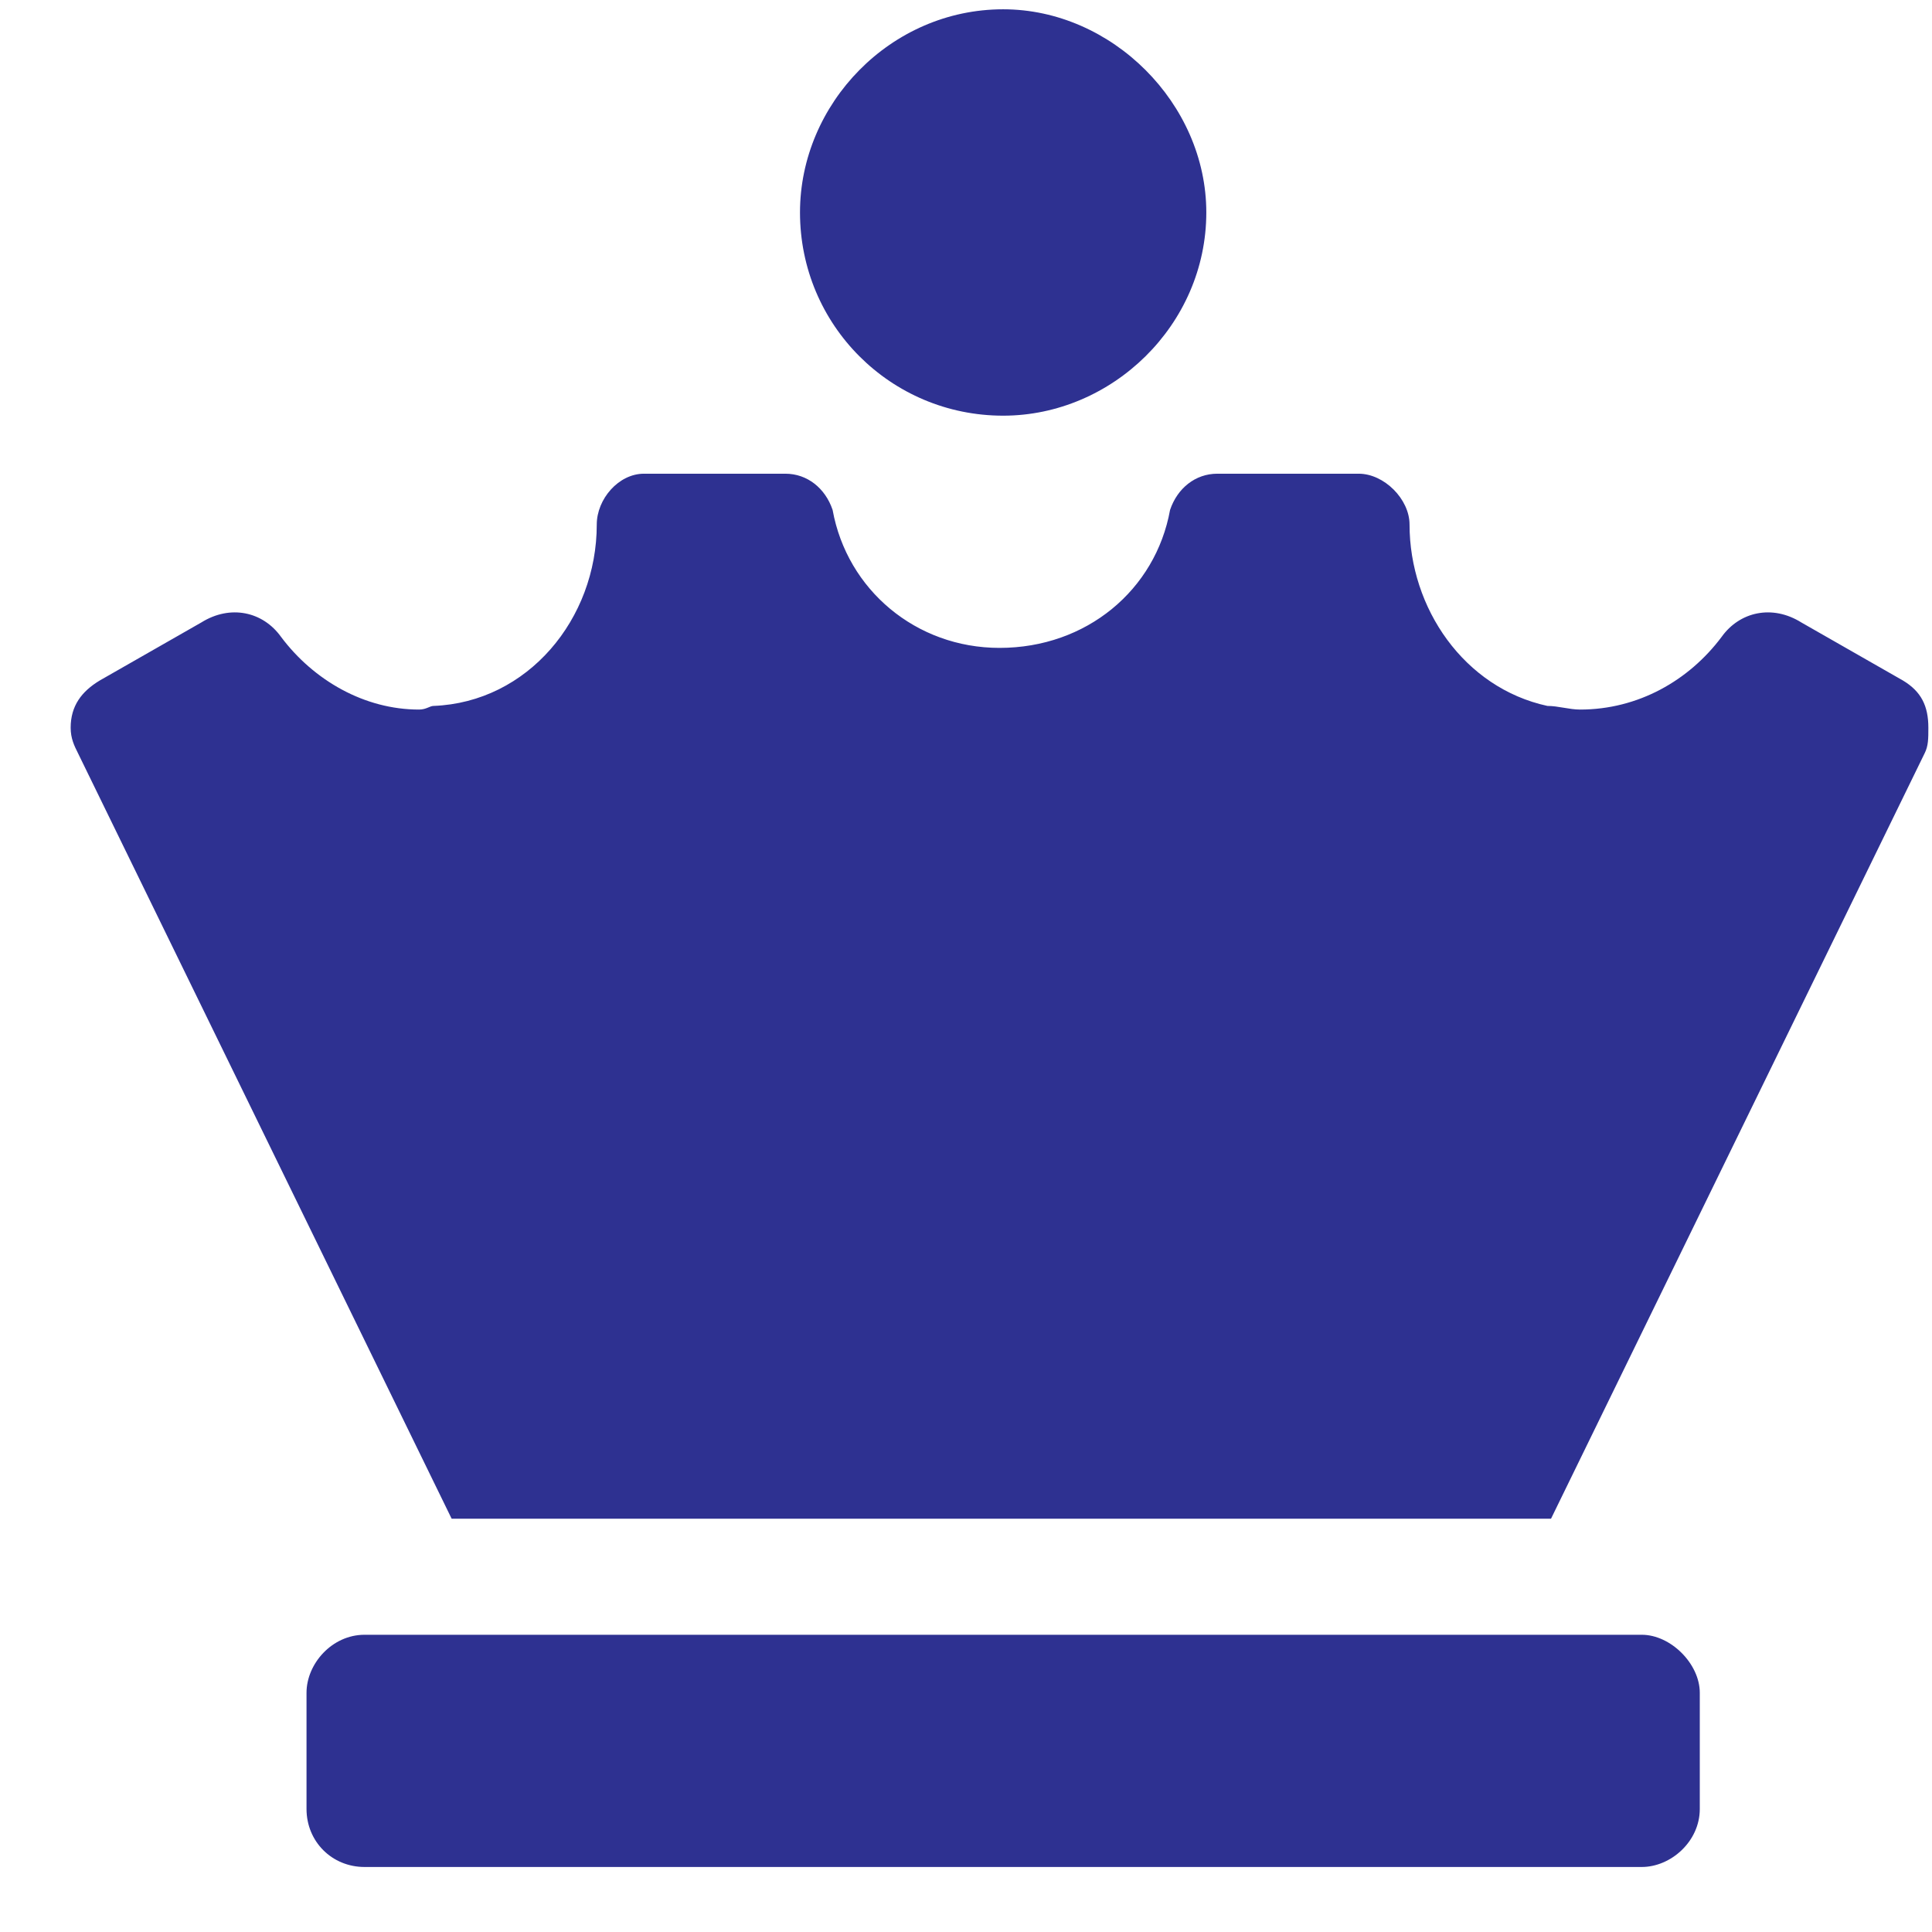 <svg width="26" height="26" viewBox="0 0 26 26" fill="none" xmlns="http://www.w3.org/2000/svg">
<path d="M13.5 5.594C11.986 5.594 10.766 4.373 10.766 2.859C10.766 1.395 11.986 0.125 13.5 0.125C14.965 0.125 16.234 1.395 16.234 2.859C16.234 4.373 14.965 5.594 13.5 5.594ZM22.094 22C22.484 22 22.875 22.391 22.875 22.781V24.344C22.875 24.783 22.484 25.125 22.094 25.125H4.906C4.467 25.125 4.125 24.783 4.125 24.344V22.781C4.125 22.391 4.467 22 4.906 22H22.094ZM25.609 9.158C25.854 9.305 25.951 9.5 25.951 9.793C25.951 9.939 25.951 10.037 25.902 10.135L20.873 20.438H6.078L1.049 10.135C1 10.037 0.951 9.939 0.951 9.793C0.951 9.5 1.098 9.305 1.342 9.158L2.709 8.377C3.1 8.133 3.539 8.23 3.783 8.572C4.223 9.158 4.906 9.549 5.639 9.549C5.736 9.549 5.785 9.5 5.834 9.5C7.104 9.451 8.031 8.328 8.031 7.059C8.031 6.717 8.324 6.375 8.666 6.375H10.57C10.863 6.375 11.107 6.57 11.205 6.863C11.4 7.938 12.328 8.719 13.451 8.719C14.623 8.719 15.551 7.938 15.746 6.863C15.844 6.57 16.088 6.375 16.381 6.375H18.285C18.627 6.375 18.969 6.717 18.969 7.059C18.969 8.182 19.701 9.256 20.824 9.5C20.971 9.5 21.117 9.549 21.264 9.549C22.045 9.549 22.729 9.158 23.168 8.572C23.412 8.23 23.852 8.133 24.242 8.377L25.609 9.158Z" fill="#2E3191"/>
</svg>
